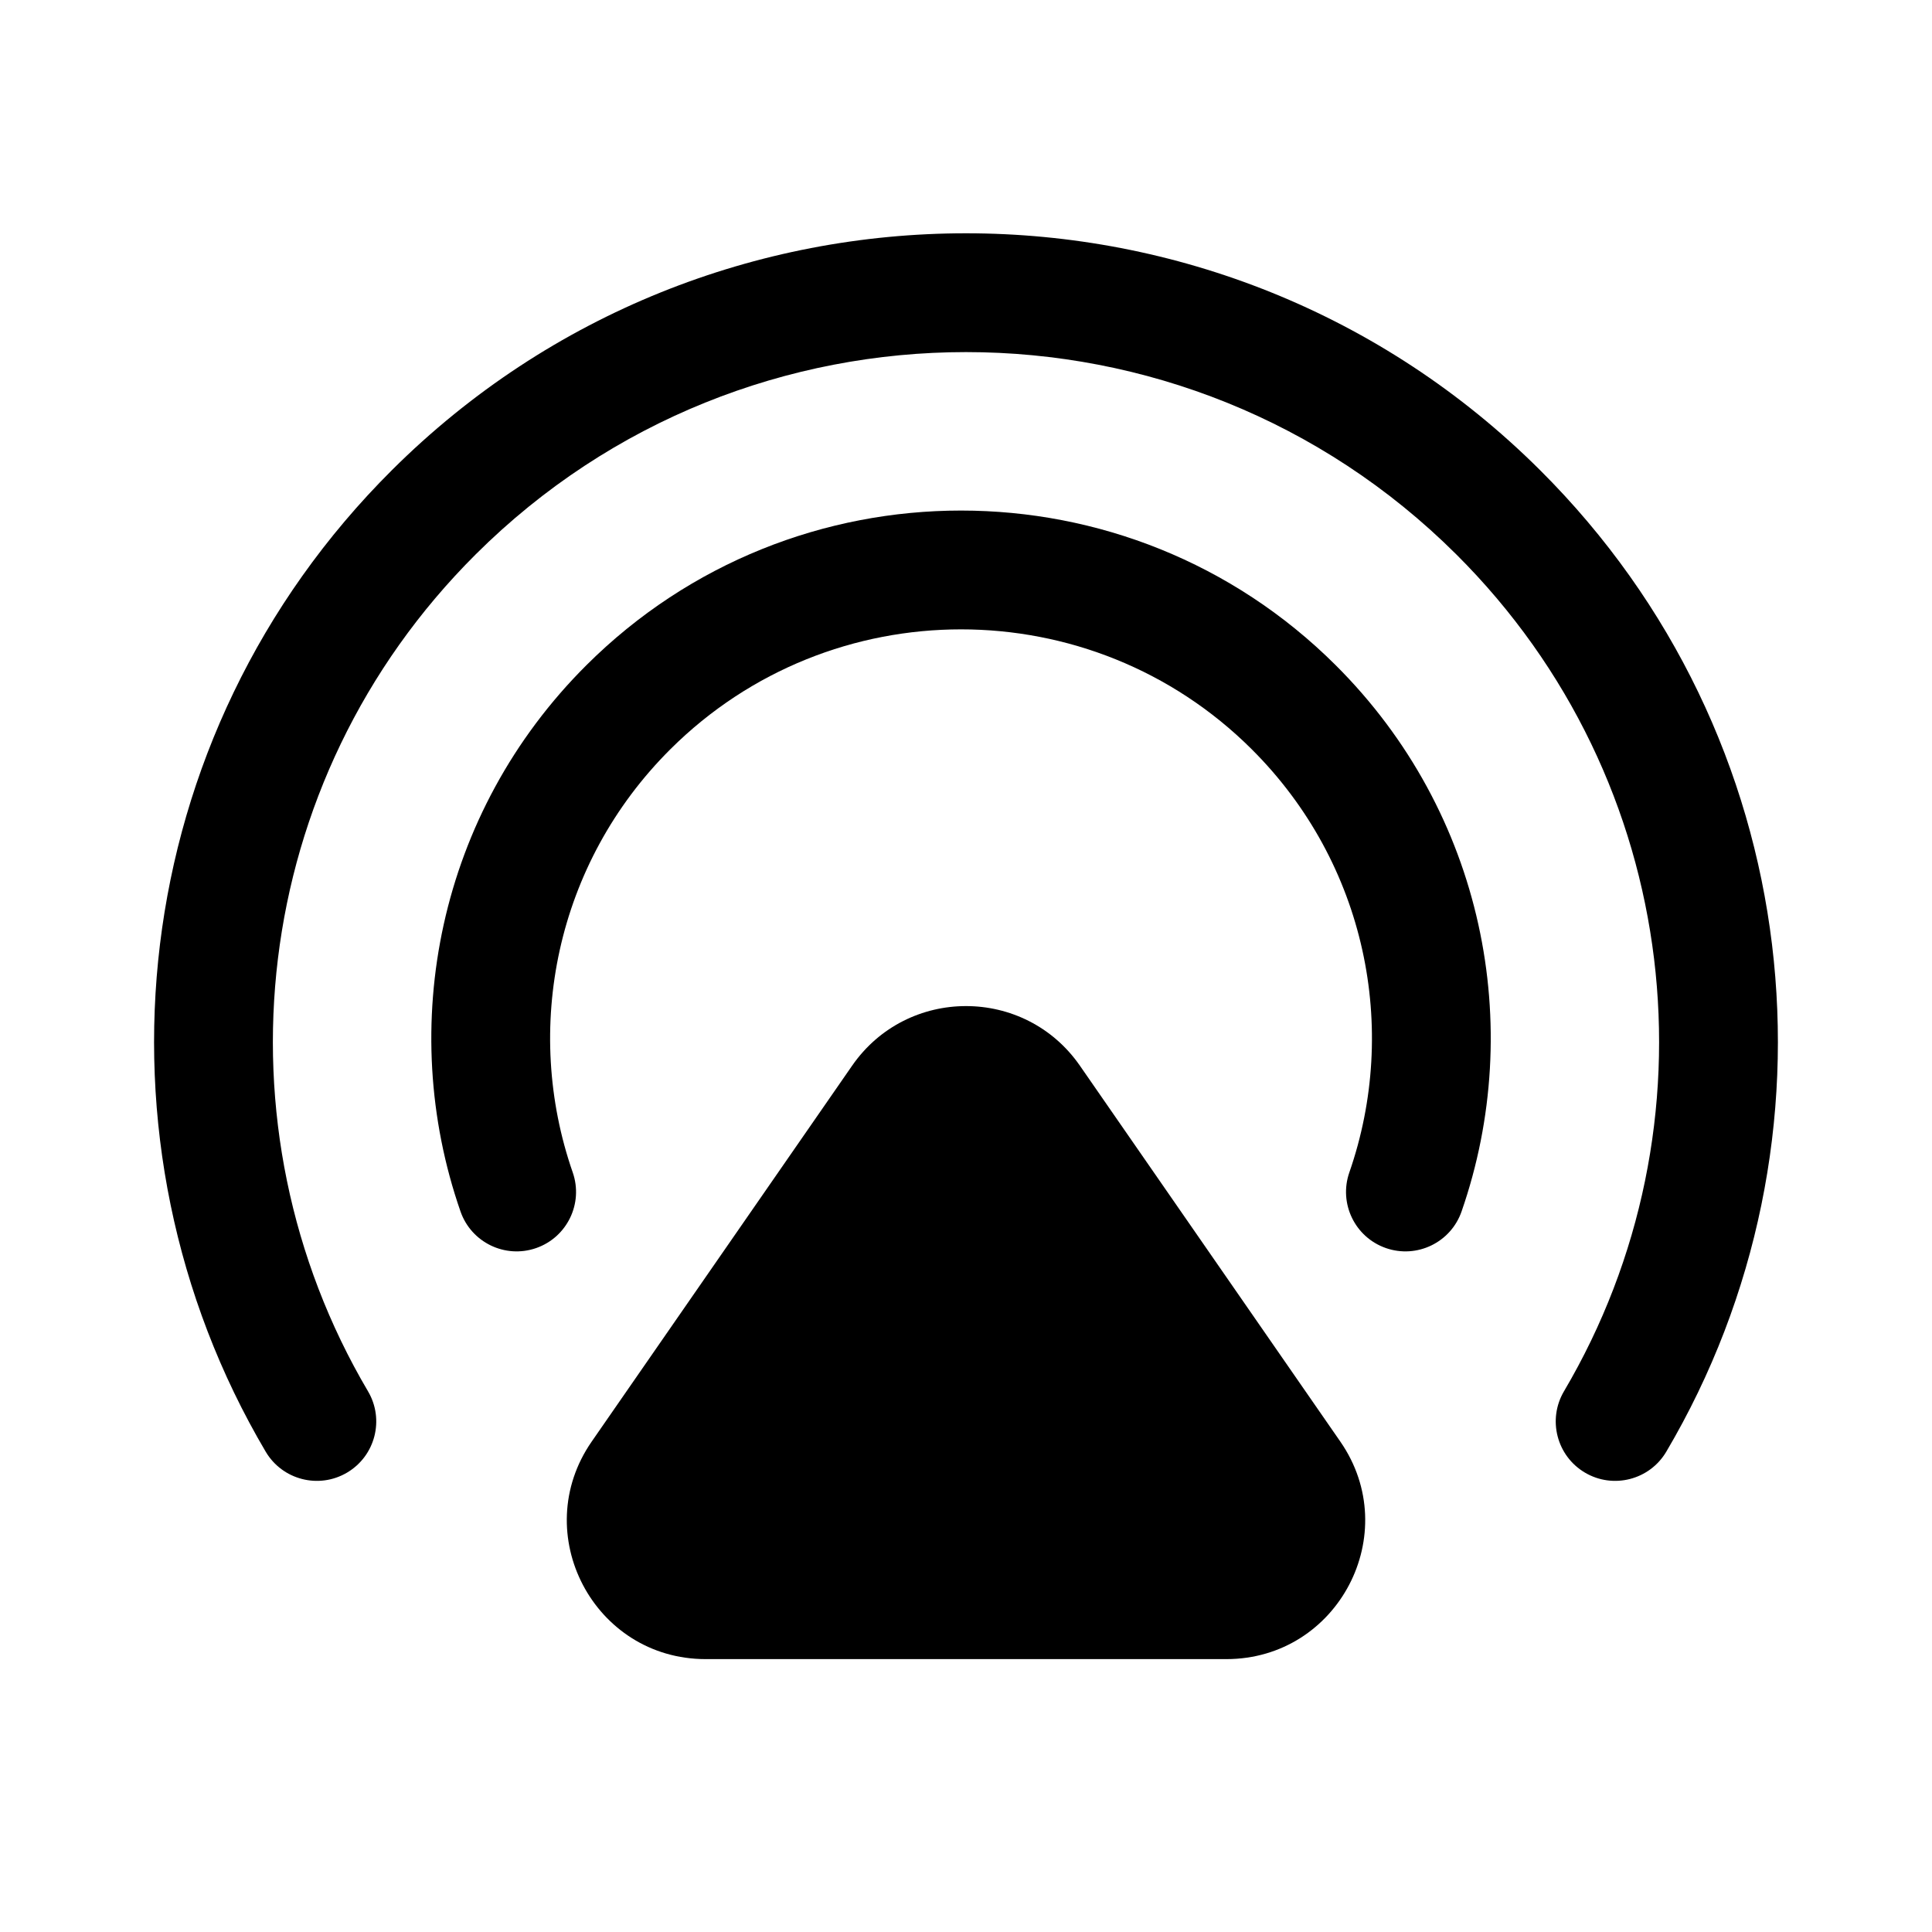 <?xml version="1.0" encoding="UTF-8"?>
<!-- Uploaded to: SVG Repo, www.svgrepo.com, Generator: SVG Repo Mixer Tools -->
<svg fill="#000000" width="800px" height="800px" version="1.1" viewBox="144 144 512 512" xmlns="http://www.w3.org/2000/svg">
 <g fill-rule="evenodd">
  <path d="m475.71 342.55c-42.531-42.352-111.52-42.352-154.05 0-30.453 30.328-39.098 74.152-25.879 112.16 2.856 8.211-1.488 17.188-9.699 20.043-8.211 2.856-17.188-1.488-20.043-9.699-17.047-49.02-5.93-105.64 33.402-144.81 54.816-54.59 143.67-54.59 198.49 0 39.328 39.164 50.445 95.789 33.398 144.81-2.856 8.211-11.832 12.555-20.043 9.699-8.211-2.856-12.555-11.832-9.699-20.043 13.219-38.004 4.574-81.828-25.879-112.16z"/>
  <path d="m529.9 290.89c-71.738-71.441-188.07-71.441-259.81 0-60.387 60.137-69.922 151.75-28.57 221.81 4.422 7.488 1.934 17.141-5.555 21.562-7.488 4.418-17.141 1.93-21.562-5.559-48.496-82.16-37.352-189.6 33.469-260.12 84.023-83.676 220.23-83.676 304.25 0 70.82 70.523 81.965 177.96 33.469 260.12-4.418 7.488-14.074 9.977-21.562 5.559-7.488-4.422-9.973-14.074-5.555-21.562 41.352-70.059 31.82-161.67-28.57-221.81z"/>
  <path d="m430.2 426.44c-14.609-21.09-45.785-21.09-60.395 0l-68.996 99.586c-16.879 24.363 0.559 57.656 30.199 57.656h137.99c29.637 0 47.074-33.293 30.195-57.656z"/>
 </g>
</svg>